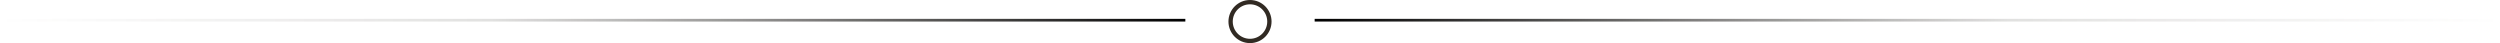 <svg width="928" height="16" viewBox="0 0 928 16" fill="none" xmlns="http://www.w3.org/2000/svg">
<line x1="488" y1="7.5" x2="928" y2="7.5" stroke="url(#paint0_linear_619_6875)"/>
<line y1="-0.5" x2="440" y2="-0.5" transform="matrix(-1 0 0 1 440 8)" stroke="url(#paint1_linear_619_6875)"/>
<circle cx="464" cy="8" r="7.2" stroke="#312A23" stroke-width="1.6"/>
<defs>
<linearGradient id="paint0_linear_619_6875" x1="488" y1="8" x2="928" y2="8" gradientUnits="userSpaceOnUse">
<stop/>
<stop offset="0.585" stop-color="#171410" stop-opacity="0.13"/>
<stop offset="1" stop-color="#312A23" stop-opacity="0"/>
</linearGradient>
<linearGradient id="paint1_linear_619_6875" x1="0" y1="0" x2="440" y2="1.28803e-07" gradientUnits="userSpaceOnUse">
<stop/>
<stop offset="0.585" stop-color="#171410" stop-opacity="0.13"/>
<stop offset="1" stop-color="#312A23" stop-opacity="0"/>
</linearGradient>
</defs>
</svg>
